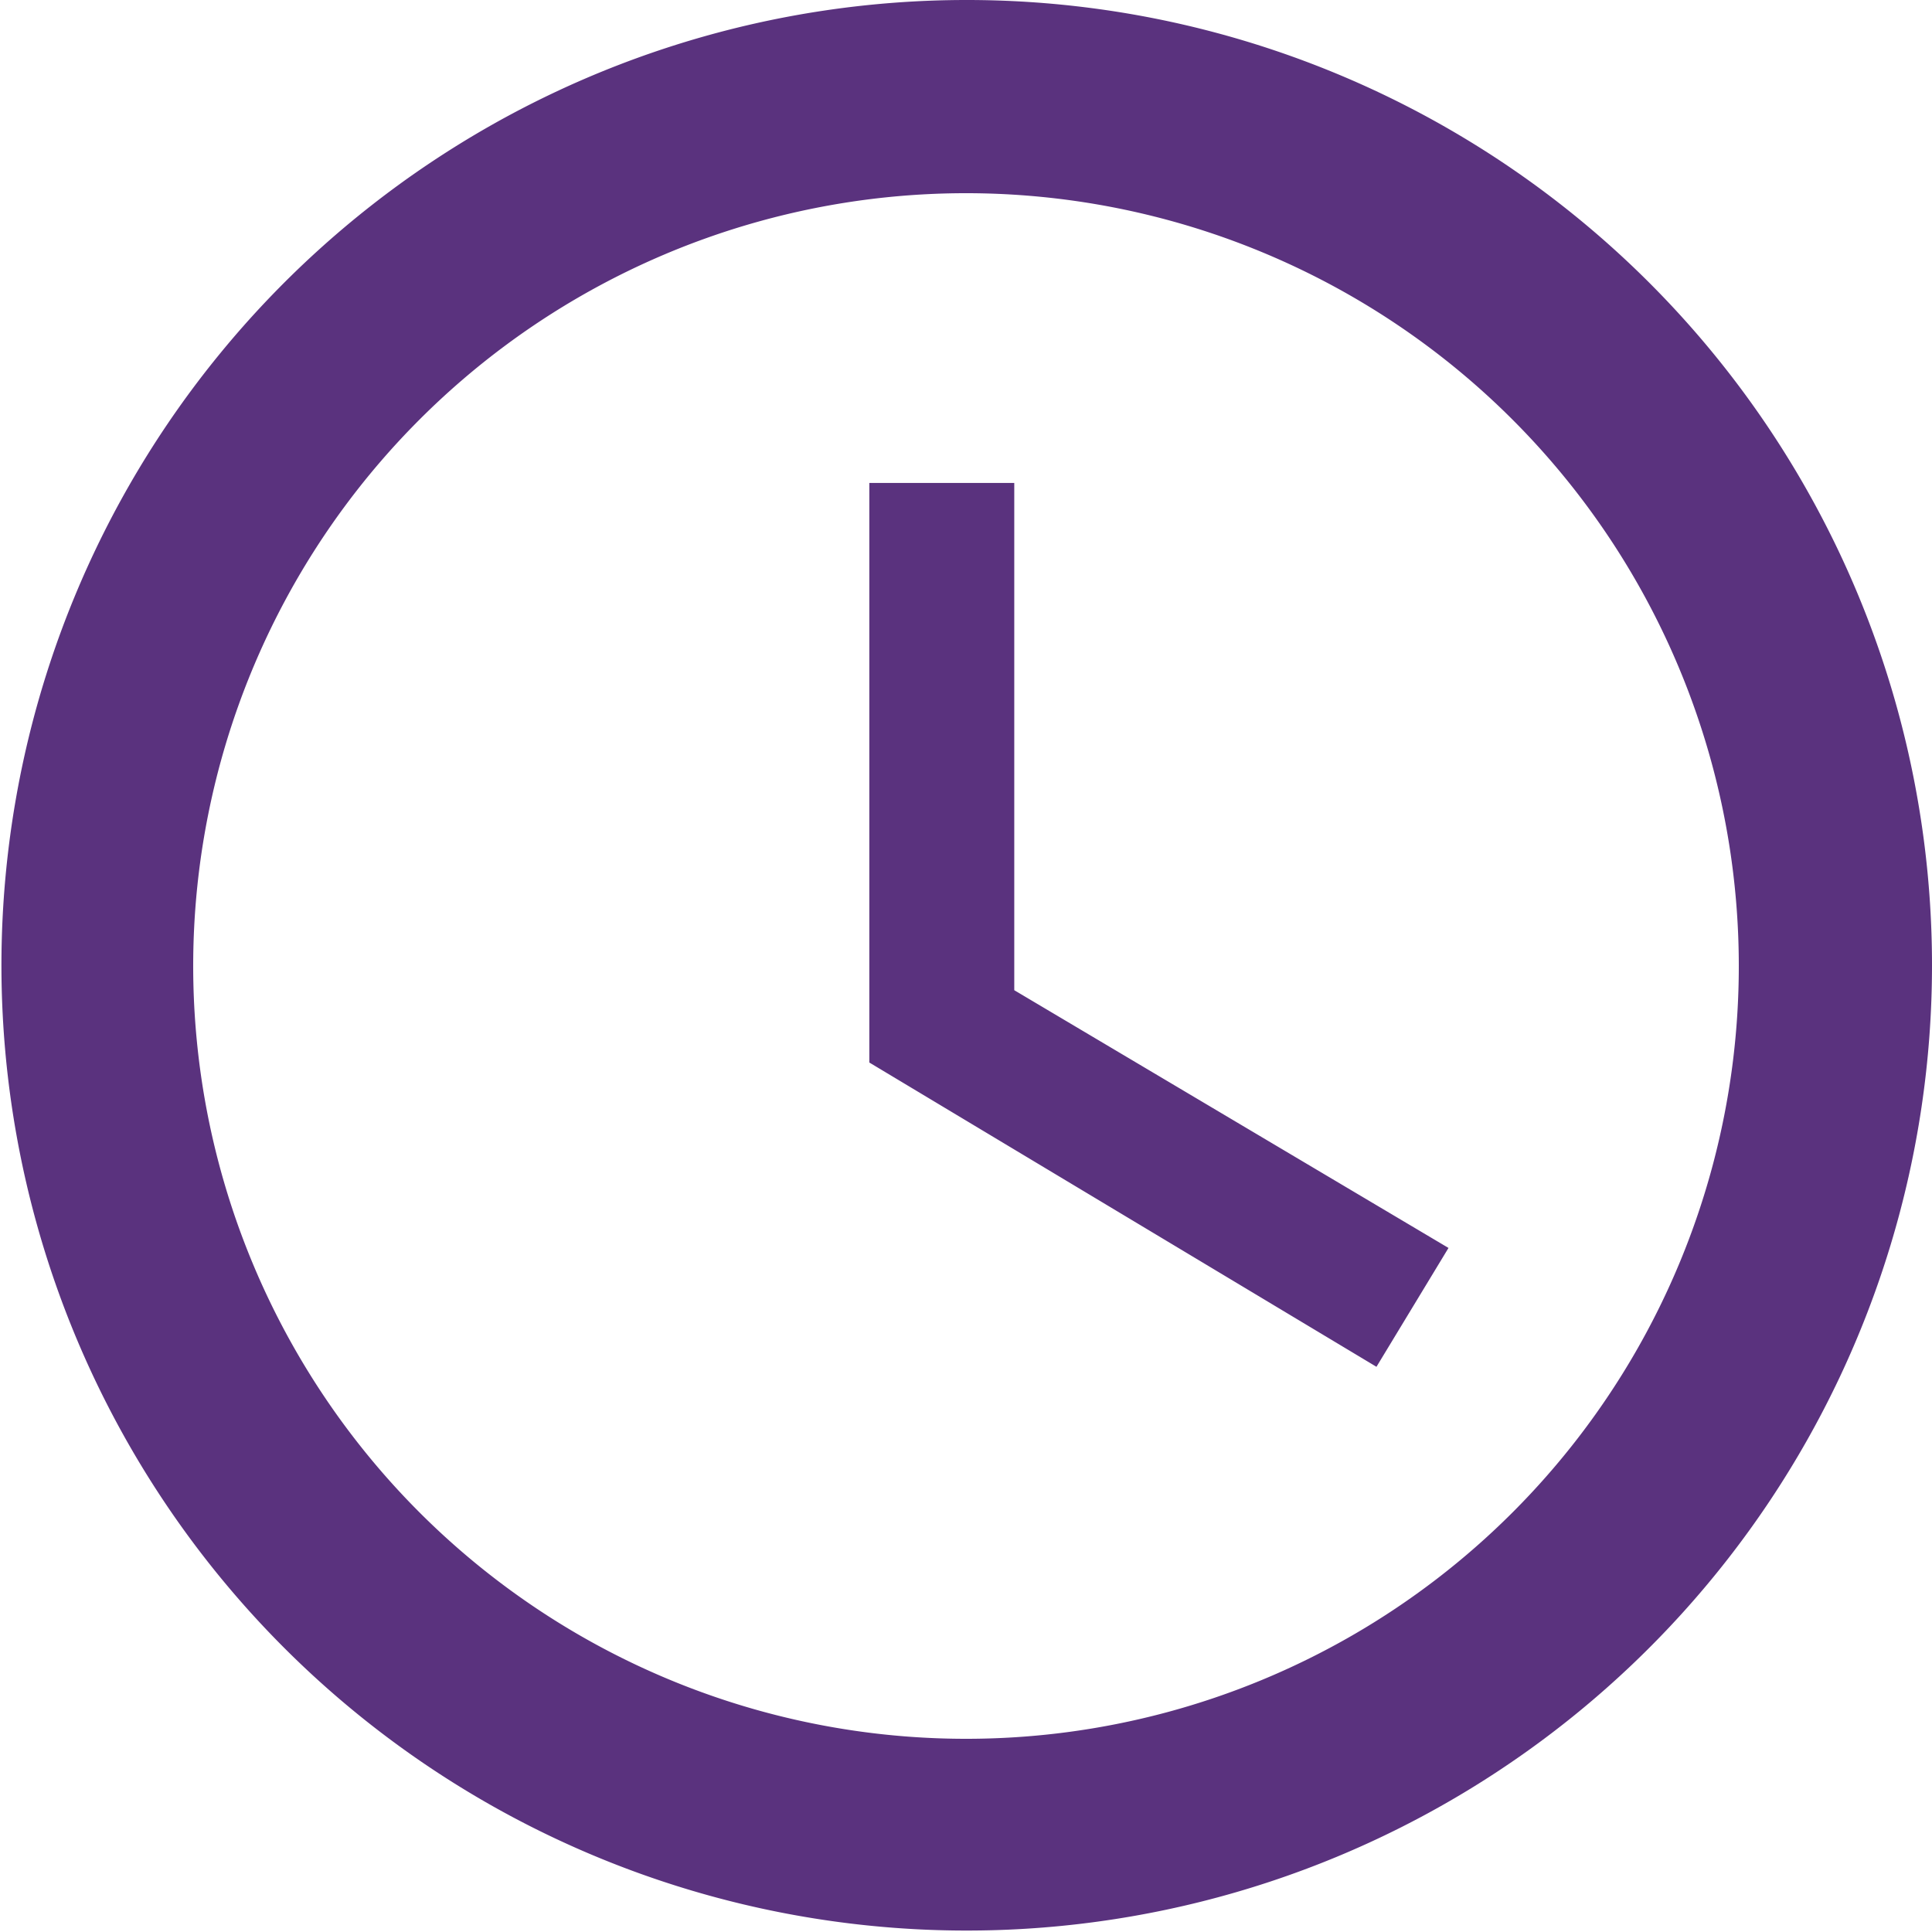 <svg xmlns="http://www.w3.org/2000/svg" width="13.41" height="13.41" viewBox="0 0 13.41 13.41"><path d="M8.7,2A6.7,6.7,0,1,0,15.41,8.7,6.7,6.7,0,0,0,8.7,2ZM8.7,14.069A5.364,5.364,0,1,1,14.069,8.7,5.363,5.363,0,0,1,8.7,14.069ZM9.04,5.352H8.034V9.375l3.52,2.112.5-.825L9.04,8.873Z" transform="translate(-2 -2)" fill="#5a327e"/></svg>